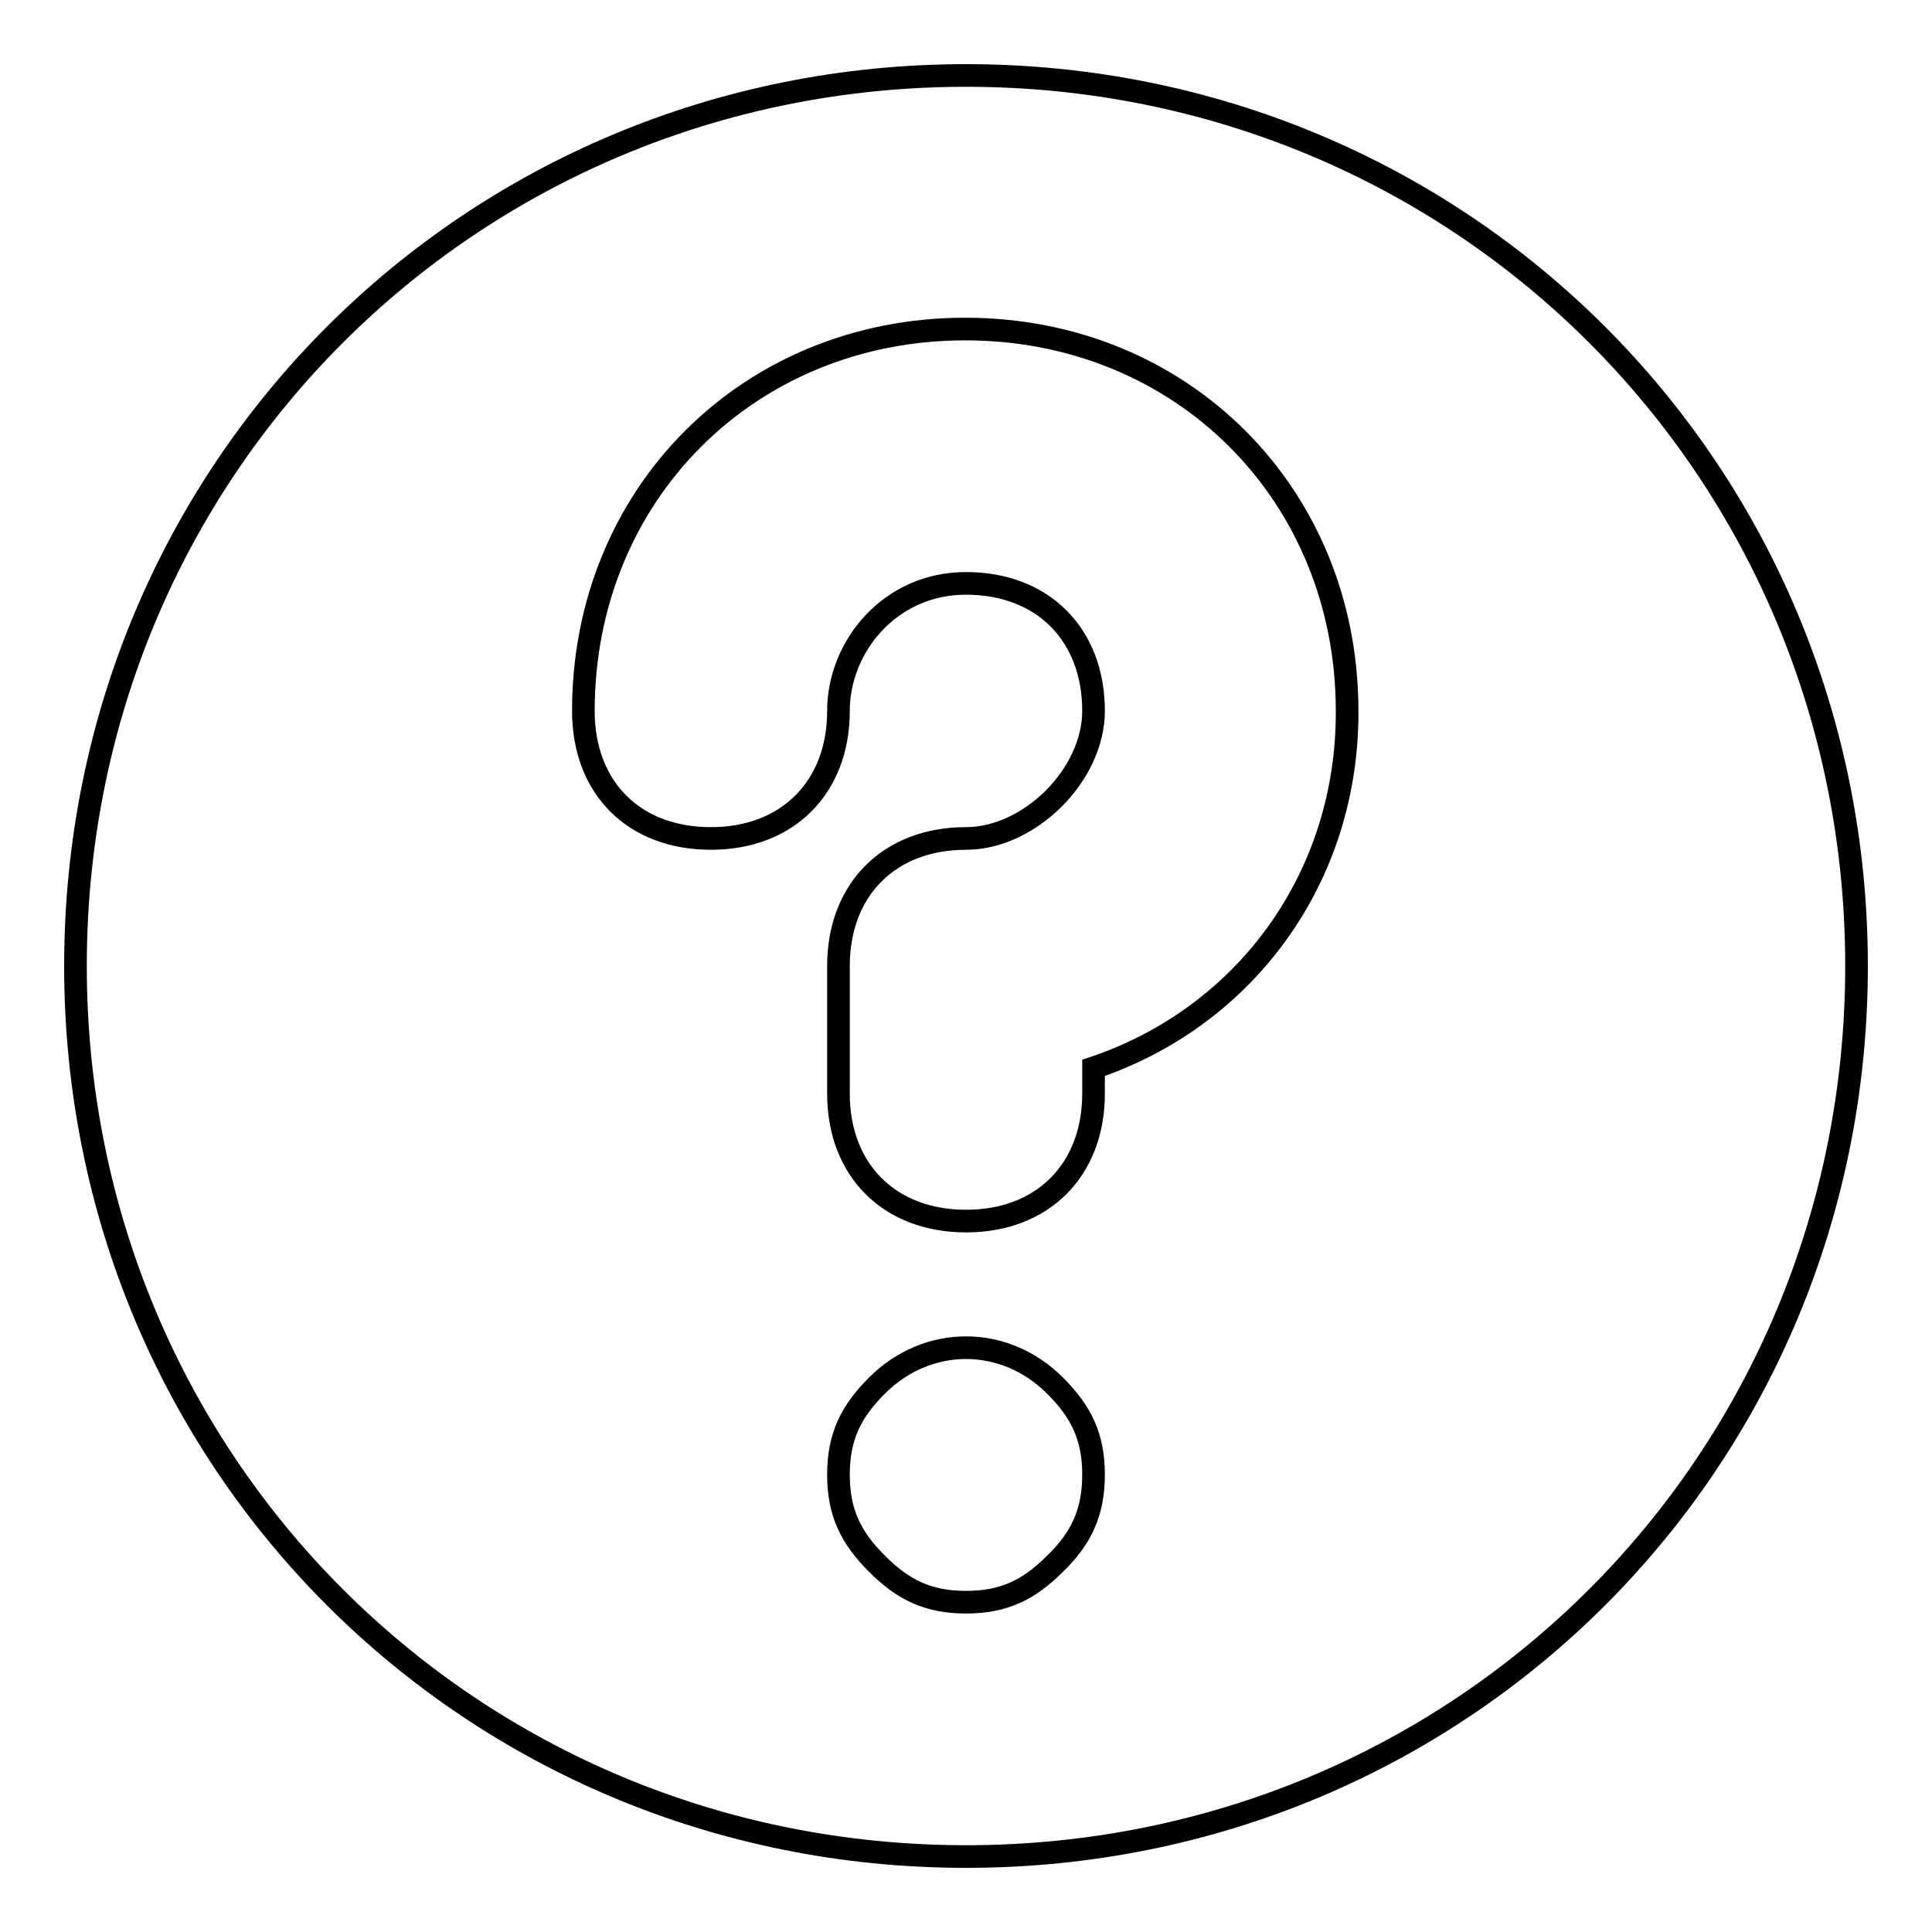 <?xml version="1.0" encoding="utf-8"?>
<!-- Svg Vector Icons : http://www.onlinewebfonts.com/icon -->
<!DOCTYPE svg PUBLIC "-//W3C//DTD SVG 1.1//EN" "http://www.w3.org/Graphics/SVG/1.1/DTD/svg11.dtd">
<svg version="1.1" xmlns="http://www.w3.org/2000/svg" xmlns:xlink="http://www.w3.org/1999/xlink" x="0px" y="0px" viewBox="0 0 256 256" enable-background="new 0 0 256 256" xml:space="preserve">
<g> <path stroke-width="3" fill-opacity="0" stroke="#000000"  d="M128,10C62.3,10,10,62.3,10,128c0,65.7,52.3,118,118,118c65.7,0,118-52.3,118-118C246,62.3,193.7,10,128,10 z M139.8,207.2c-3.4,3.4-6.7,5.1-11.8,5.1c-5.1,0-8.4-1.7-11.8-5.1c-3.4-3.4-5.1-6.7-5.1-11.8s1.7-8.4,5.1-11.8 c6.7-6.7,16.9-6.7,23.6,0c3.4,3.4,5.1,6.7,5.1,11.8S143.2,203.9,139.8,207.2z M144.9,141.5v3.4c0,10.1-6.7,16.9-16.9,16.9 c-10.1,0-16.9-6.7-16.9-16.9V128l0,0l0,0l0,0c0-10.1,6.7-16.9,16.9-16.9l0,0c8.4,0,16.9-8.4,16.9-16.9c0-10.1-6.7-16.9-16.9-16.9 c-10.1,0-16.9,8.4-16.9,16.9c0,10.1-6.7,16.9-16.9,16.9s-16.9-6.7-16.9-16.9c0-28.7,21.9-50.6,50.6-50.6s50.6,21.9,50.6,50.6 C178.6,116.2,165.1,134.7,144.9,141.5z"/></g>
</svg>